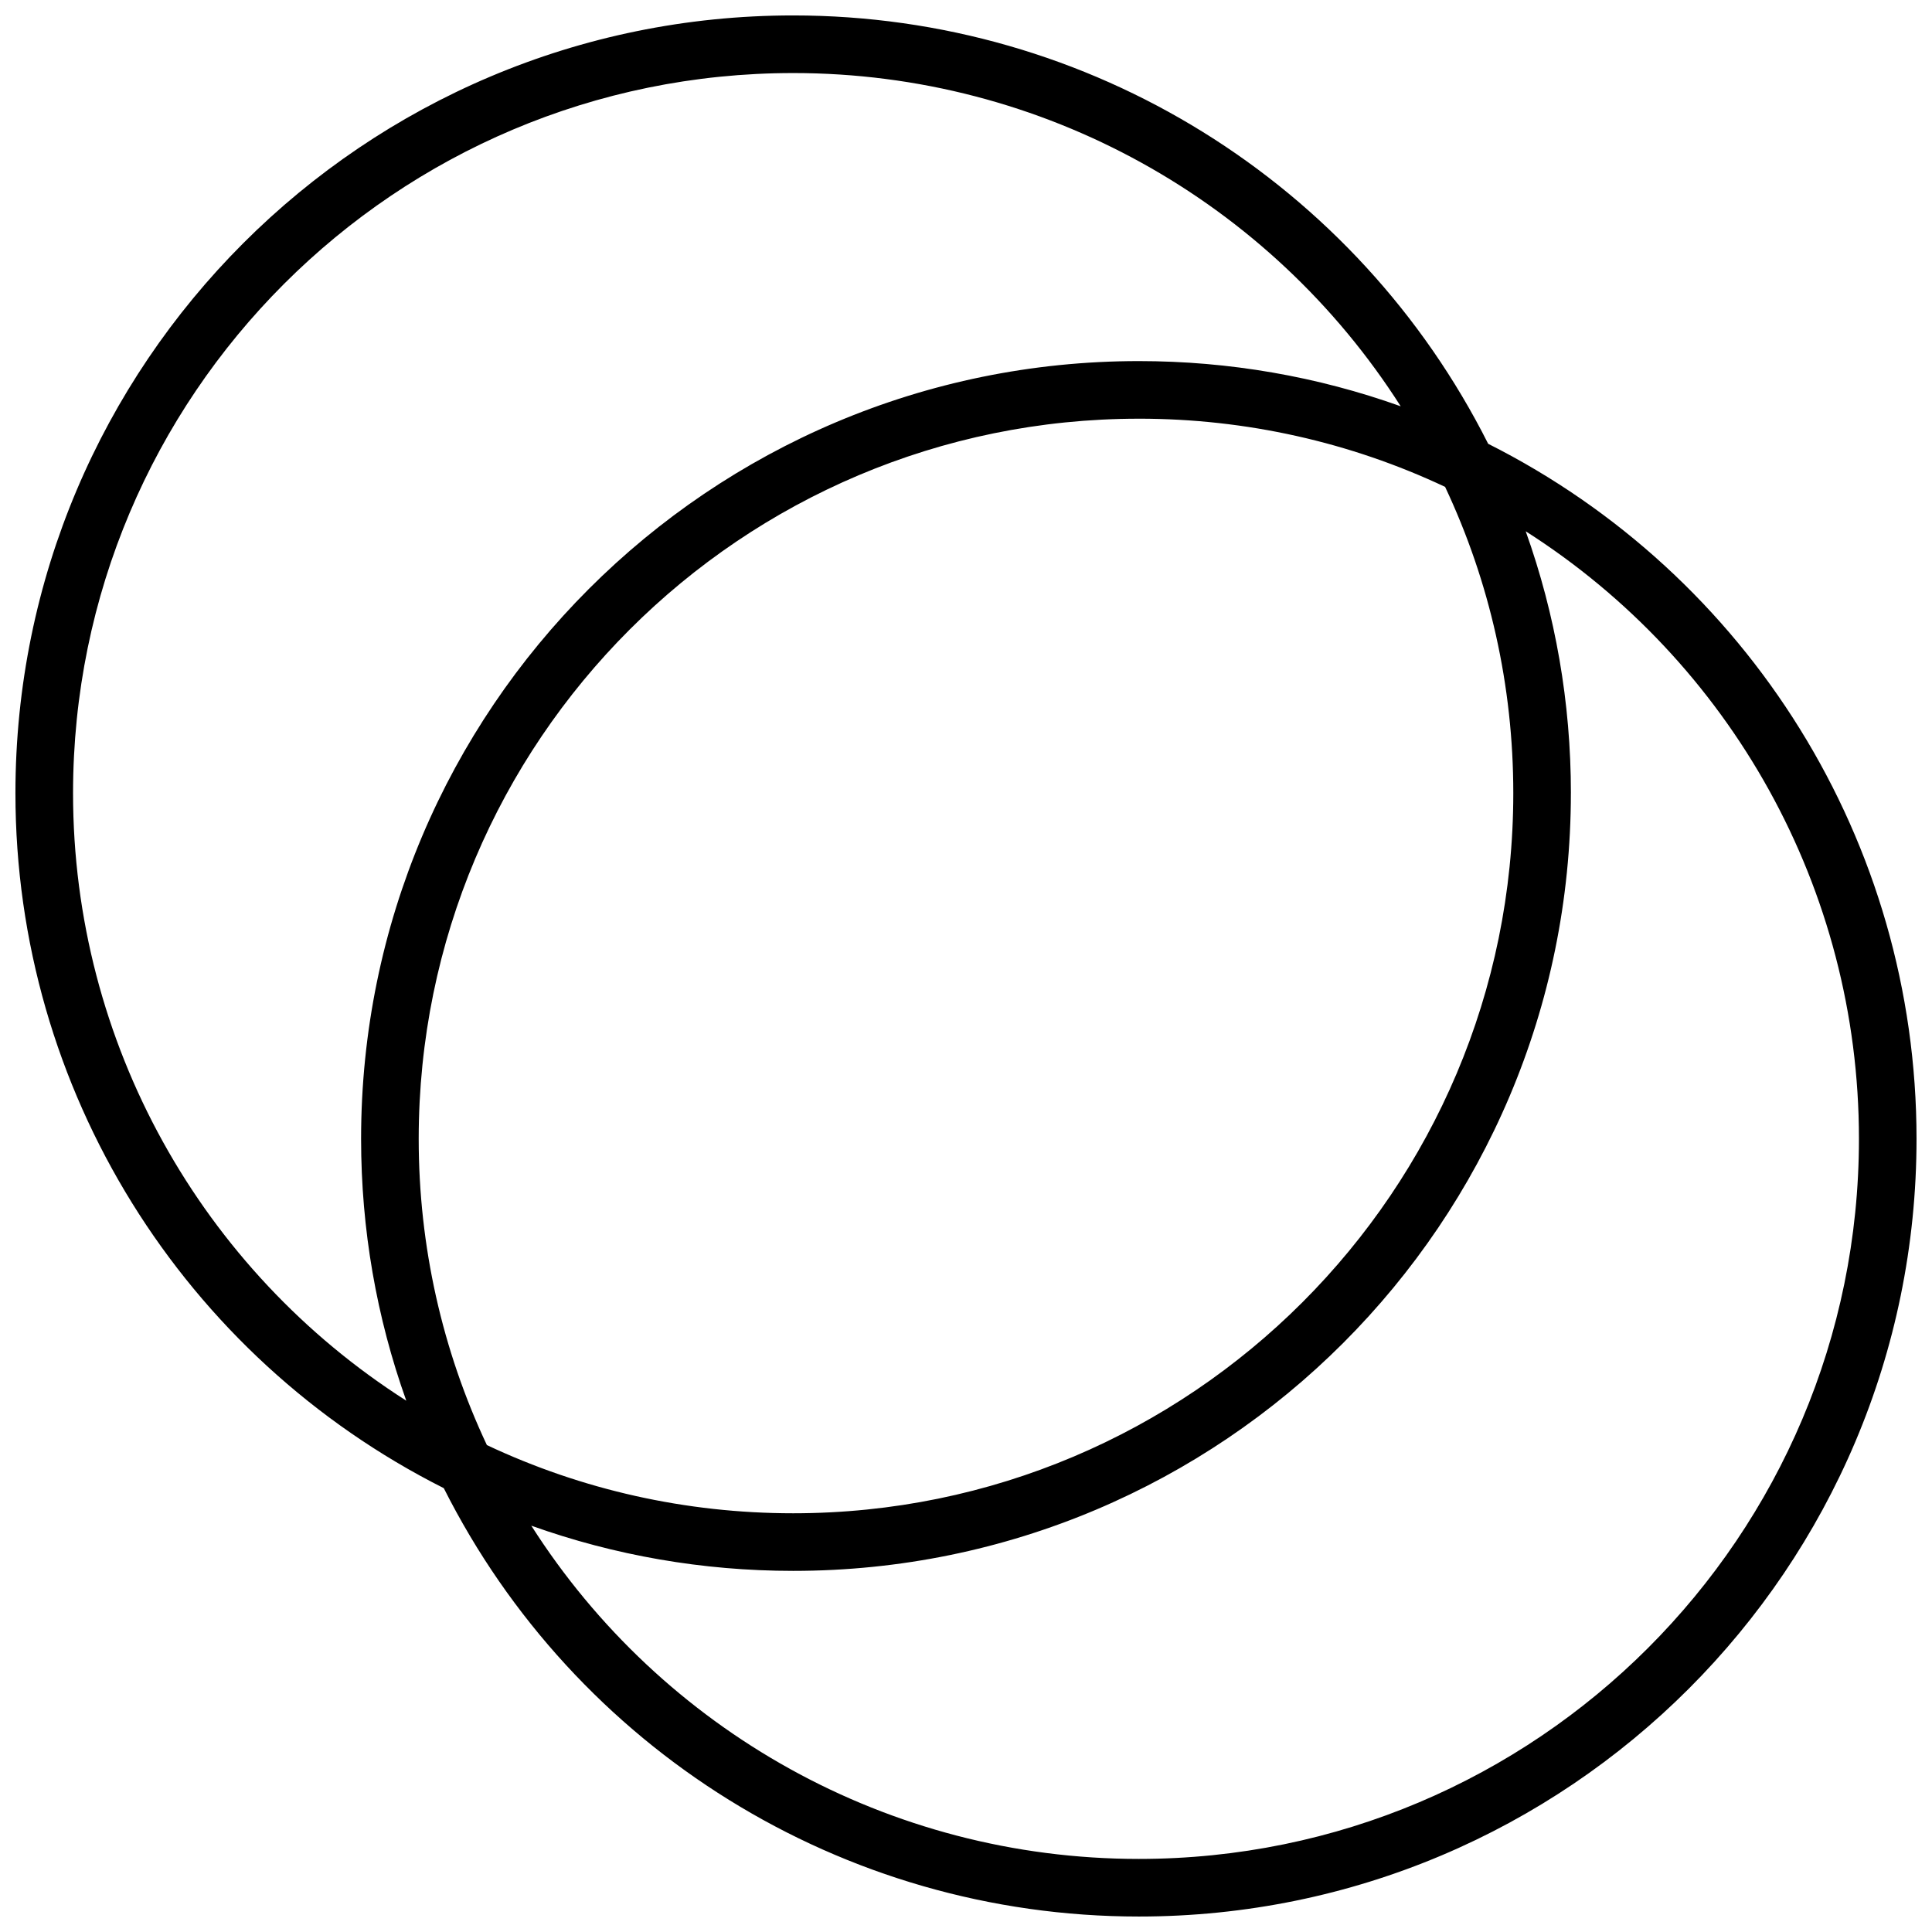 <?xml version="1.0" encoding="UTF-8"?>
<!-- Uploaded to: SVG Find, www.svgrepo.com, Generator: SVG Find Mixer Tools -->
<svg width="800px" height="800px" version="1.1" viewBox="144 144 512 512" xmlns="http://www.w3.org/2000/svg">
 <defs>
  <clipPath id="a">
   <path d="m148.09 148.09h503.81v503.81h-503.81z"/>
  </clipPath>
 </defs>
 <g clip-path="url(#a)">
  <path d="m261.61 538.38c-68.969-34.723-113.52-105.45-113.52-184.18 0-113.83 92.277-206.11 206.11-206.11 78.73 0 149.46 44.551 184.18 113.52 68.969 34.723 113.52 105.45 113.52 184.19 0 113.83-92.273 206.1-206.1 206.1-78.734 0-149.46-44.551-184.19-113.52zm184.19-283.42c-105.4 0-190.84 85.441-190.84 190.84 0 28.453 6.231 56.008 18.07 81.164 25.16 11.844 52.711 18.07 81.168 18.07 105.39 0 190.84-85.441 190.84-190.84 0-28.457-6.227-56.008-18.07-81.168-25.156-11.84-52.711-18.07-81.164-18.07zm-91.602-91.602c-105.4 0-190.84 85.441-190.84 190.84 0 66.293 34.105 126.45 88.312 161-7.879-22.035-11.977-45.43-11.977-69.395 0-113.83 92.277-206.11 206.11-206.11 23.965 0 47.359 4.098 69.395 11.977-34.543-54.207-94.703-88.312-161-88.312zm206.1 190.84c0 113.83-92.273 206.1-206.1 206.1-23.969 0-47.363-4.098-69.398-11.977 34.543 54.207 94.703 88.312 161 88.312 105.39 0 190.84-85.441 190.84-190.84 0-66.297-34.105-126.46-88.312-161 7.879 22.035 11.977 45.43 11.977 69.398z"/>
 </g>
</svg>